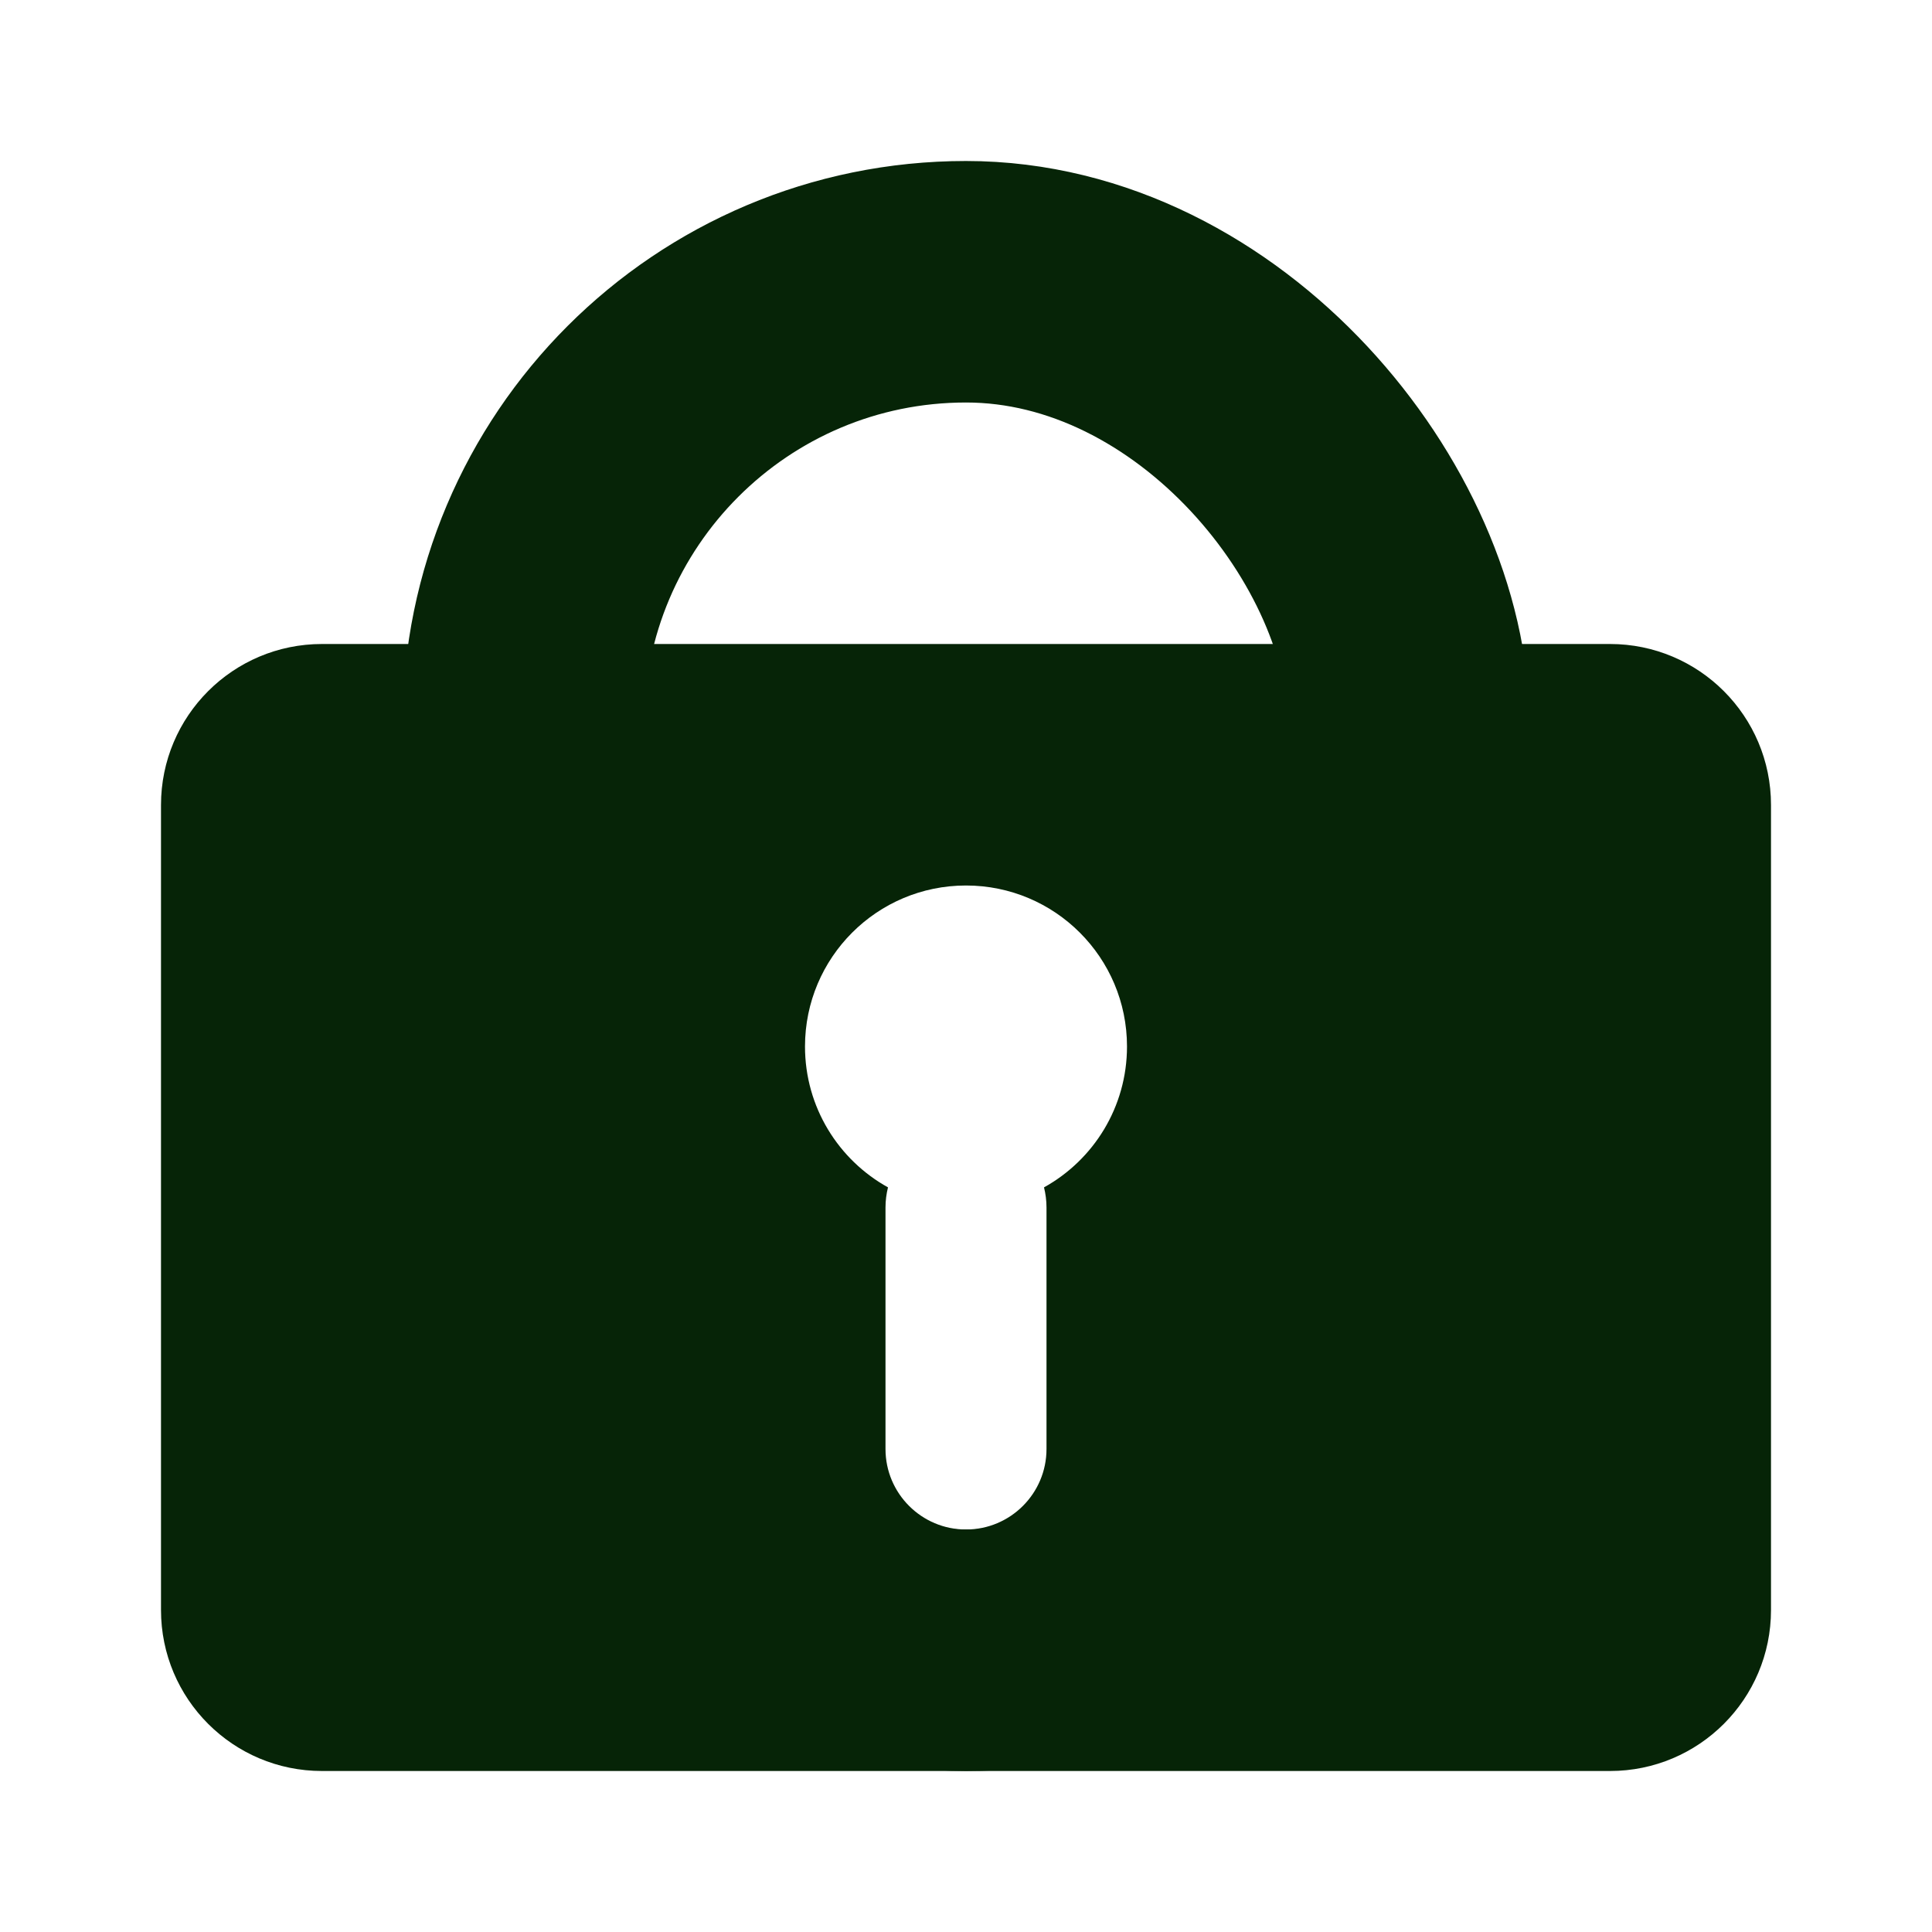 <svg width="24" height="24" viewBox="0 0 24 24" fill="none" xmlns="http://www.w3.org/2000/svg">
<rect x="6.5" y="3.5" width="11" height="17" rx="5.5" stroke="#062407" stroke-width="3"/>
<path fill-rule="evenodd" clip-rule="evenodd" d="M4 8C2.895 8 2 8.895 2 10V20C2 21.105 2.895 22 4 22H20C21.105 22 22 21.105 22 20V10C22 8.895 21.105 8 20 8H4ZM14 13C14 13.753 13.584 14.409 12.969 14.75C12.989 14.83 13 14.914 13 15V18C13 18.552 12.552 19 12 19C11.448 19 11 18.552 11 18V15C11 14.914 11.011 14.83 11.031 14.75C10.416 14.409 10 13.753 10 13C10 11.895 10.895 11 12 11C13.105 11 14 11.895 14 13Z" fill="#062407"/>
</svg>
